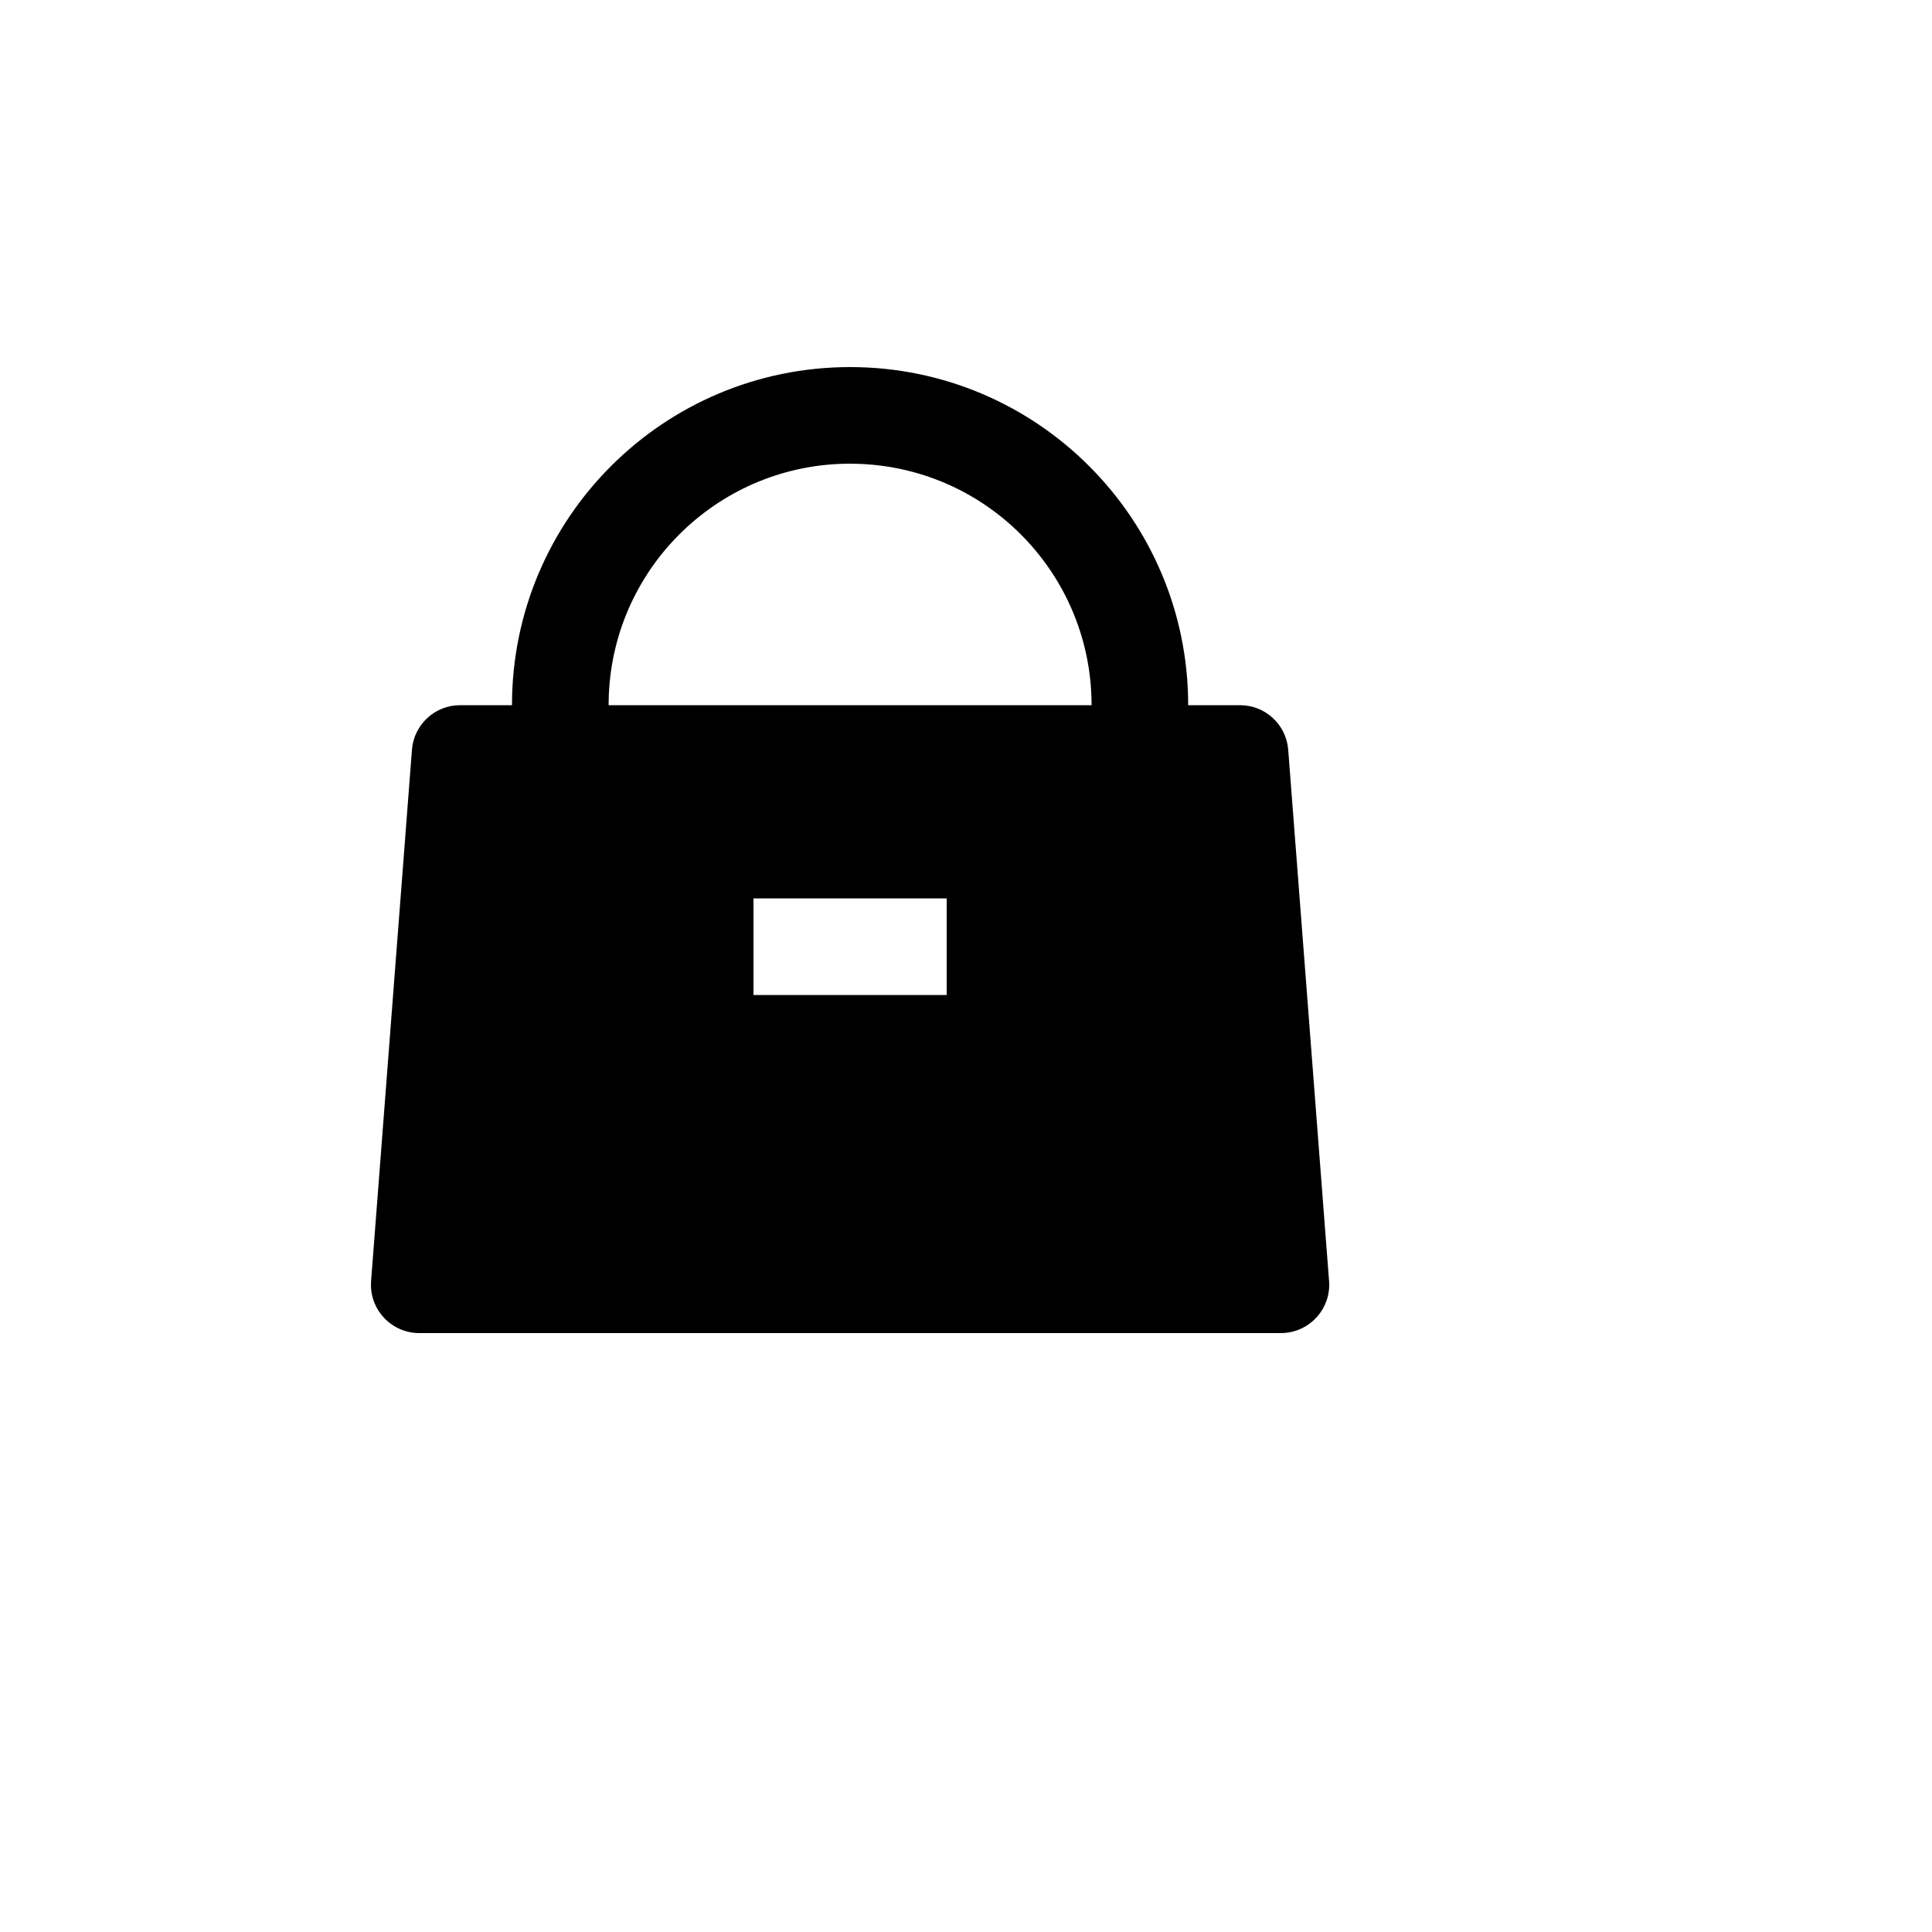 <svg xmlns="http://www.w3.org/2000/svg" version="1.1" xmlns:xlink="http://www.w3.org/1999/xlink" width="100%" height="100%" id="svgWorkerArea" viewBox="-25 -25 625 625" xmlns:idraw="https://idraw.muisca.co" style="background: white;"><defs id="defsdoc"><pattern id="patternBool" x="0" y="0" width="10" height="10" patternUnits="userSpaceOnUse" patternTransform="rotate(35)"><circle cx="5" cy="5" r="4" style="stroke: none;fill: #ff000070;"></circle></pattern></defs><g id="fileImp-190496057" class="cosito"><path id="pathImp-380391175" fill="none" class="grouped" d="M62.5 62.5C62.5 62.5 437.5 62.5 437.5 62.5 437.5 62.5 437.5 437.5 437.5 437.5 437.5 437.5 62.5 437.5 62.5 437.5 62.5 437.5 62.5 62.5 62.5 62.5"></path><path id="pathImp-565073717" class="grouped" d="M250 93.75C310.406 93.75 359.375 142.719 359.375 203.125 359.375 203.125 376.156 203.125 376.156 203.125 384.319 203.125 391.106 209.408 391.734 217.547 391.734 217.547 404.953 389.422 404.953 389.422 405.617 398.025 399.181 405.539 390.578 406.203 390.578 406.203 389.375 406.25 389.375 406.25 389.375 406.25 110.625 406.25 110.625 406.25 101.995 406.25 95 399.255 95 390.625 95 390.625 95.047 389.422 95.047 389.422 95.047 389.422 108.266 217.547 108.266 217.547 108.894 209.408 115.681 203.125 123.844 203.125 123.844 203.125 140.625 203.125 140.625 203.125 140.625 142.719 189.594 93.75 250 93.75 250 93.75 250 93.75 250 93.75M281.25 265.625C281.25 265.625 218.75 265.625 218.75 265.625 218.75 265.625 218.75 296.875 218.75 296.875 218.75 296.875 281.25 296.875 281.25 296.875 281.25 296.875 281.25 265.625 281.25 265.625 281.25 265.625 281.25 265.625 281.25 265.625M250 125C208.173 125.003 173.769 157.947 171.953 199.734 171.953 199.734 171.875 203.125 171.875 203.125 171.875 203.125 328.125 203.125 328.125 203.125 328.122 161.298 295.178 126.894 253.391 125.078 253.391 125.078 250 125 250 125 250 125 250 125 250 125"></path></g></svg>